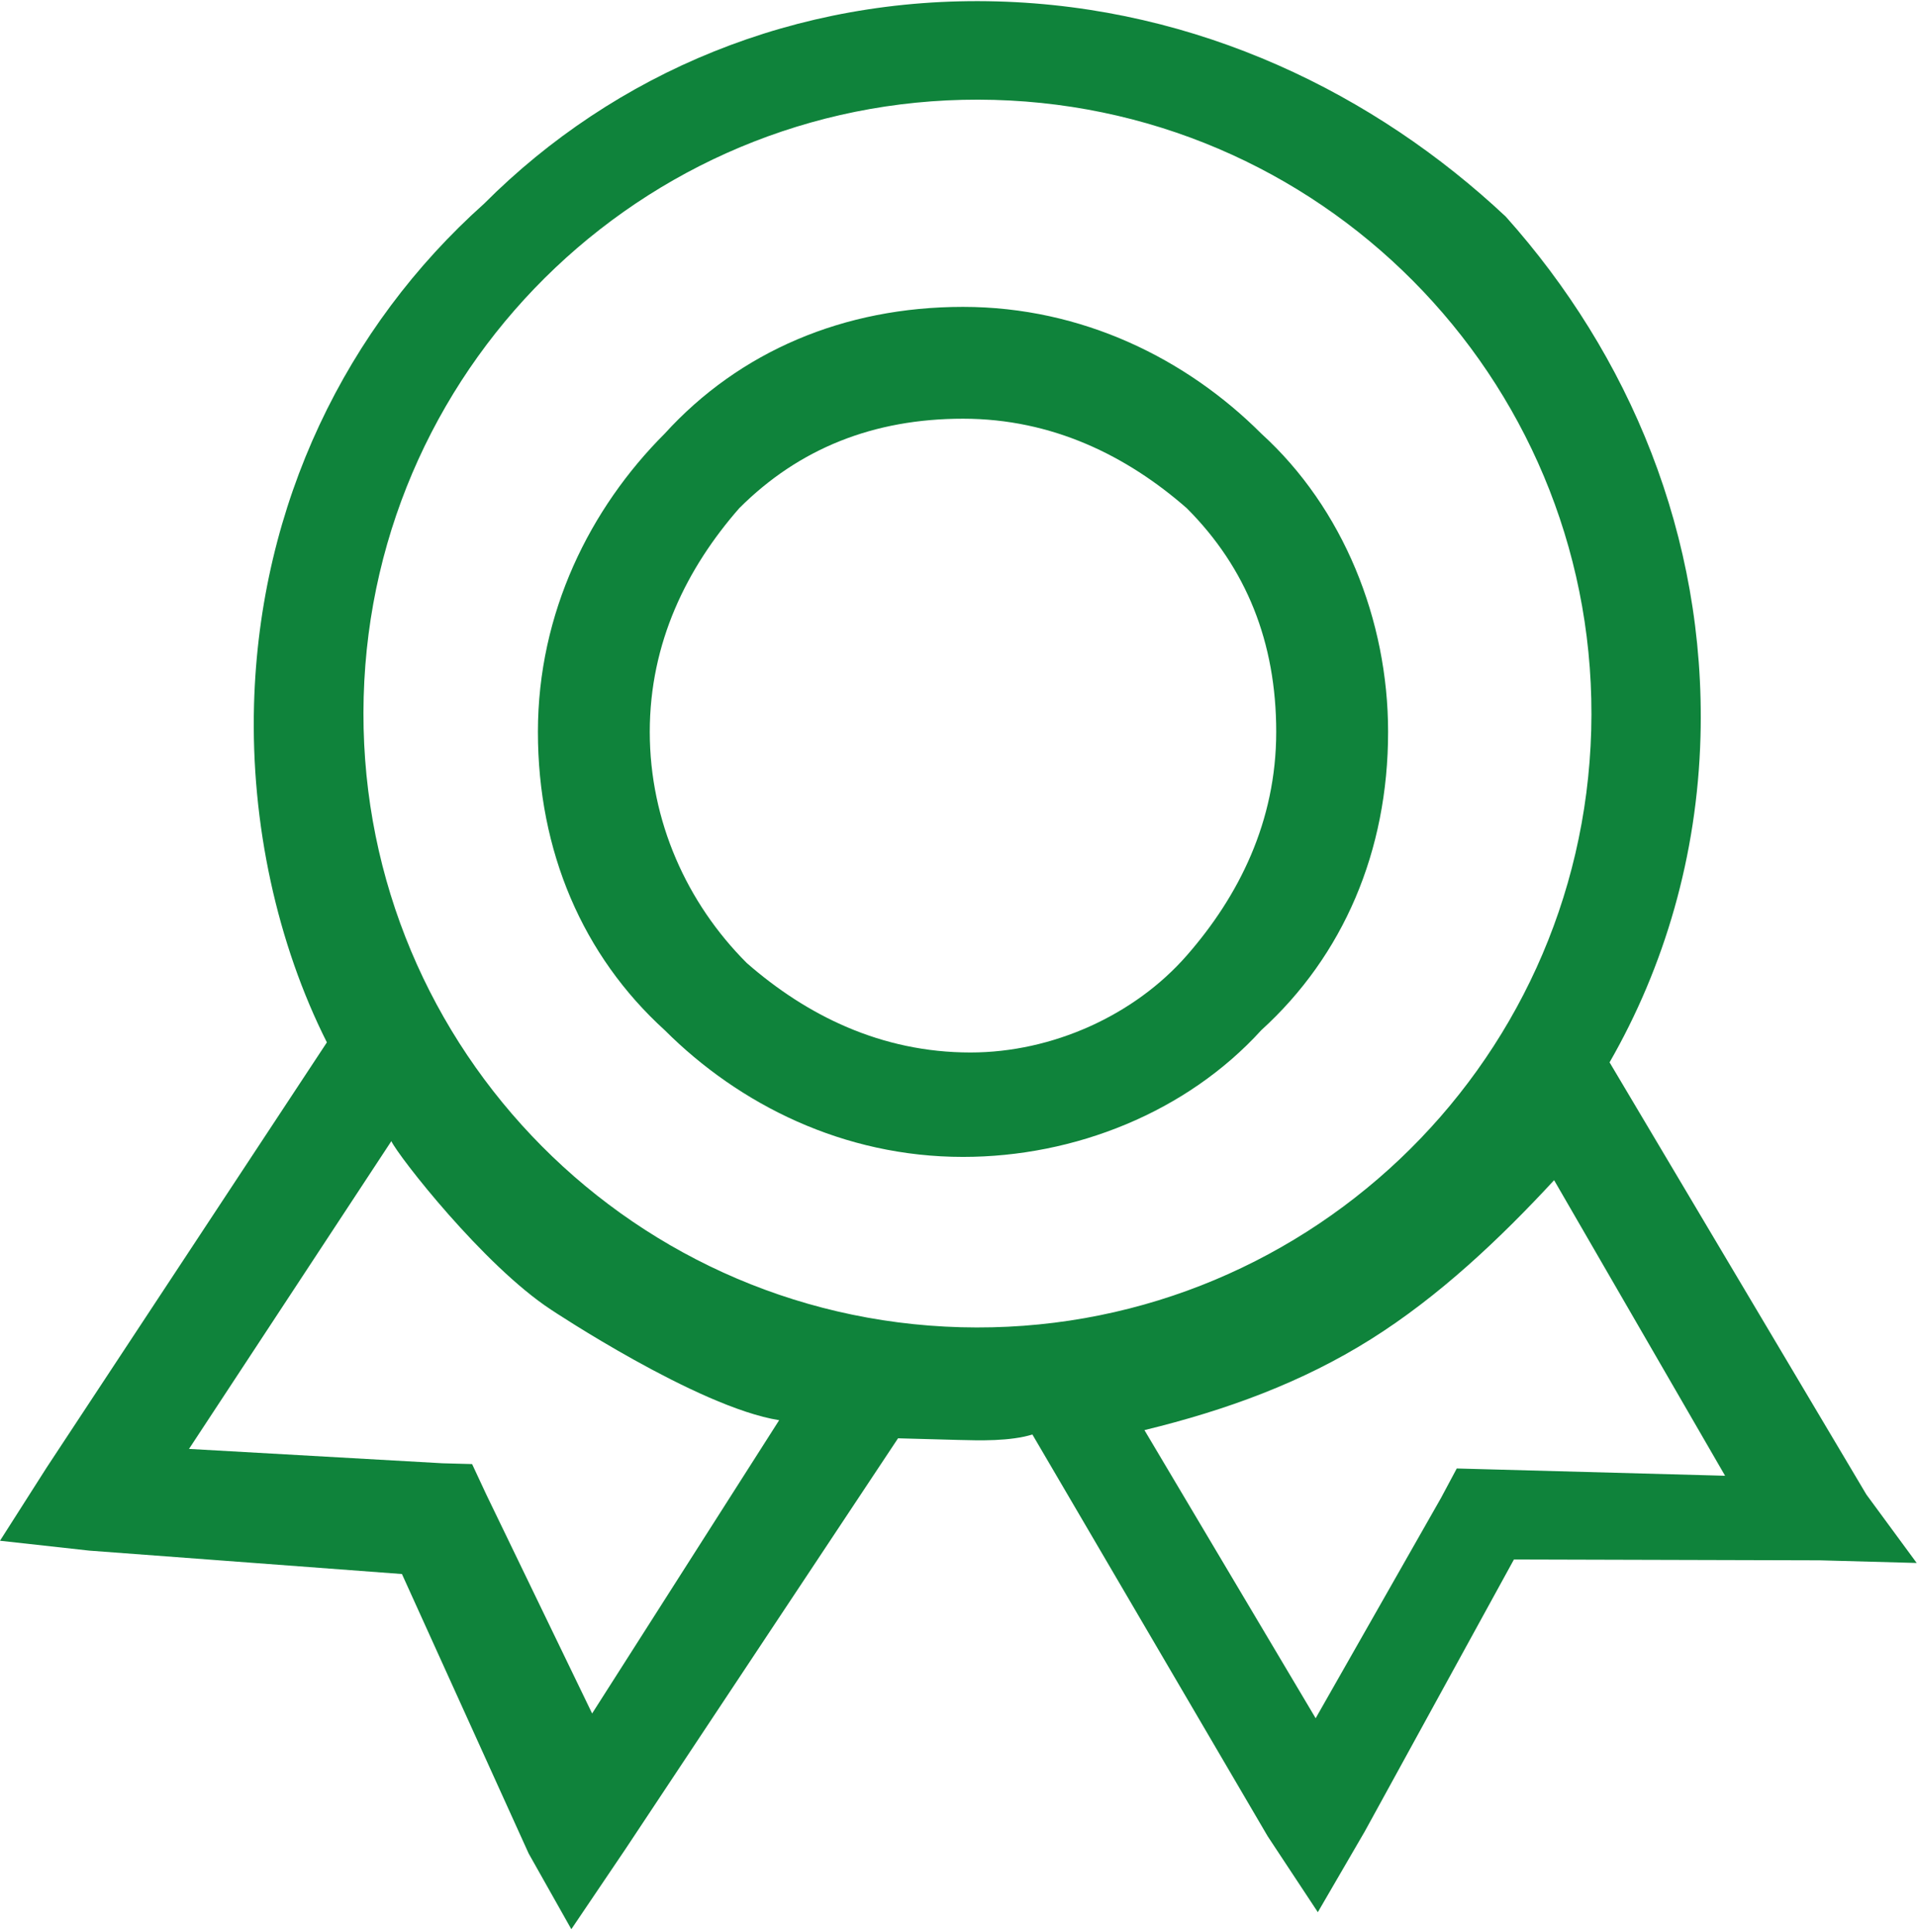 <?xml version="1.0" encoding="utf-8"?>
<!-- Generator: Adobe Illustrator 25.0.1, SVG Export Plug-In . SVG Version: 6.00 Build 0)  -->
<svg version="1.1" id="图层_1" xmlns="http://www.w3.org/2000/svg" xmlns:xlink="http://www.w3.org/1999/xlink" x="0px" y="0px"
	 viewBox="0 0 732 737.76" style="enable-background:new 0 0 732 737.76;" xml:space="preserve">
<style type="text/css">
	.st0{fill:#0F833B;}
	.st1{fill:none;}
</style>
<path class="st0" d="M530.04,279.52c0-42.72-17.09-85.43-48.41-113.91c-28.47-28.48-68.34-48.41-113.91-48.41
	c-45.56,0-85.43,17.09-113.91,48.41c-28.48,28.48-48.41,68.35-48.41,113.91c0,45.57,17.09,85.43,48.41,113.91
	c28.48,28.47,68.35,48.41,113.91,48.41c42.71,0,85.42-17.09,113.91-48.41C512.95,364.94,530.04,325.08,530.04,279.52L530.04,279.52z
	 M370.57,401.96c-34.18,0-62.65-14.24-85.43-34.18c-22.79-22.78-37.03-54.11-37.03-88.27c0-34.17,14.24-62.65,34.18-85.43
	c22.78-22.78,51.26-34.17,85.43-34.17c34.18,0,62.66,14.24,85.43,34.17c22.78,22.78,34.17,51.26,34.17,85.43
	s-14.24,62.64-34.17,85.42C433.22,387.73,401.89,401.96,370.57,401.96L370.57,401.96z M370.57,401.96"/>
<path class="st0" d="M712.67,570.78l-98.06-165.05c20.93-36.46,33.48-78.85,34.72-124.4c2.09-76.86-27.36-146.03-74.35-198.59
	c-50-46.94-117.47-80.11-194.33-82.2C303.78-1.55,234.61,27.9,184.82,77.82c-52.55,47-85.73,114.47-87.82,191.33
	c-1.24,45.55,8.91,91.4,27.82,128.95L17.85,560.42L0,588.43l34.08,3.77l119.4,8.94l48.38,106.72l16.3,28.93l20.78-30.77
	l103.97-156.71l22.77,0.62c8.54,0.23,19.93,0.55,28.54-2.07l89.84,153.43l19.15,29l17.93-30.85l56.95-103.85l116.79,0.32l37,1.01
	L712.67,570.78z M226.1,654.4l-40.45-83.71l-5.38-11.54l-11.39-0.31l-96.71-5.48l77.26-117.54c2.7,5.76,35.26,47.48,60.93,64.33
	c0,0,55.98,37.3,87.16,42.24L226.1,654.4z M366.86,506.89c-129.44-3.52-231.51-111.31-227.99-240.75
	c3.52-129.44,111.31-231.51,240.74-227.99c129.44,3.52,231.51,111.3,227.99,240.74C604.08,408.33,496.29,510.4,366.86,506.89
	L366.86,506.89z M567.65,561.14l-11.39-0.31l-6,11.23l-47.88,84.16l-65.38-110.04c31.55-7.68,60.32-18.29,86.41-34.68
	c26.09-16.38,49.48-38.54,70.02-60.77l65.29,112.88L567.65,561.14z M567.65,561.14"/>
<rect class="st1" width="732" height="737.76"/>
</svg>
